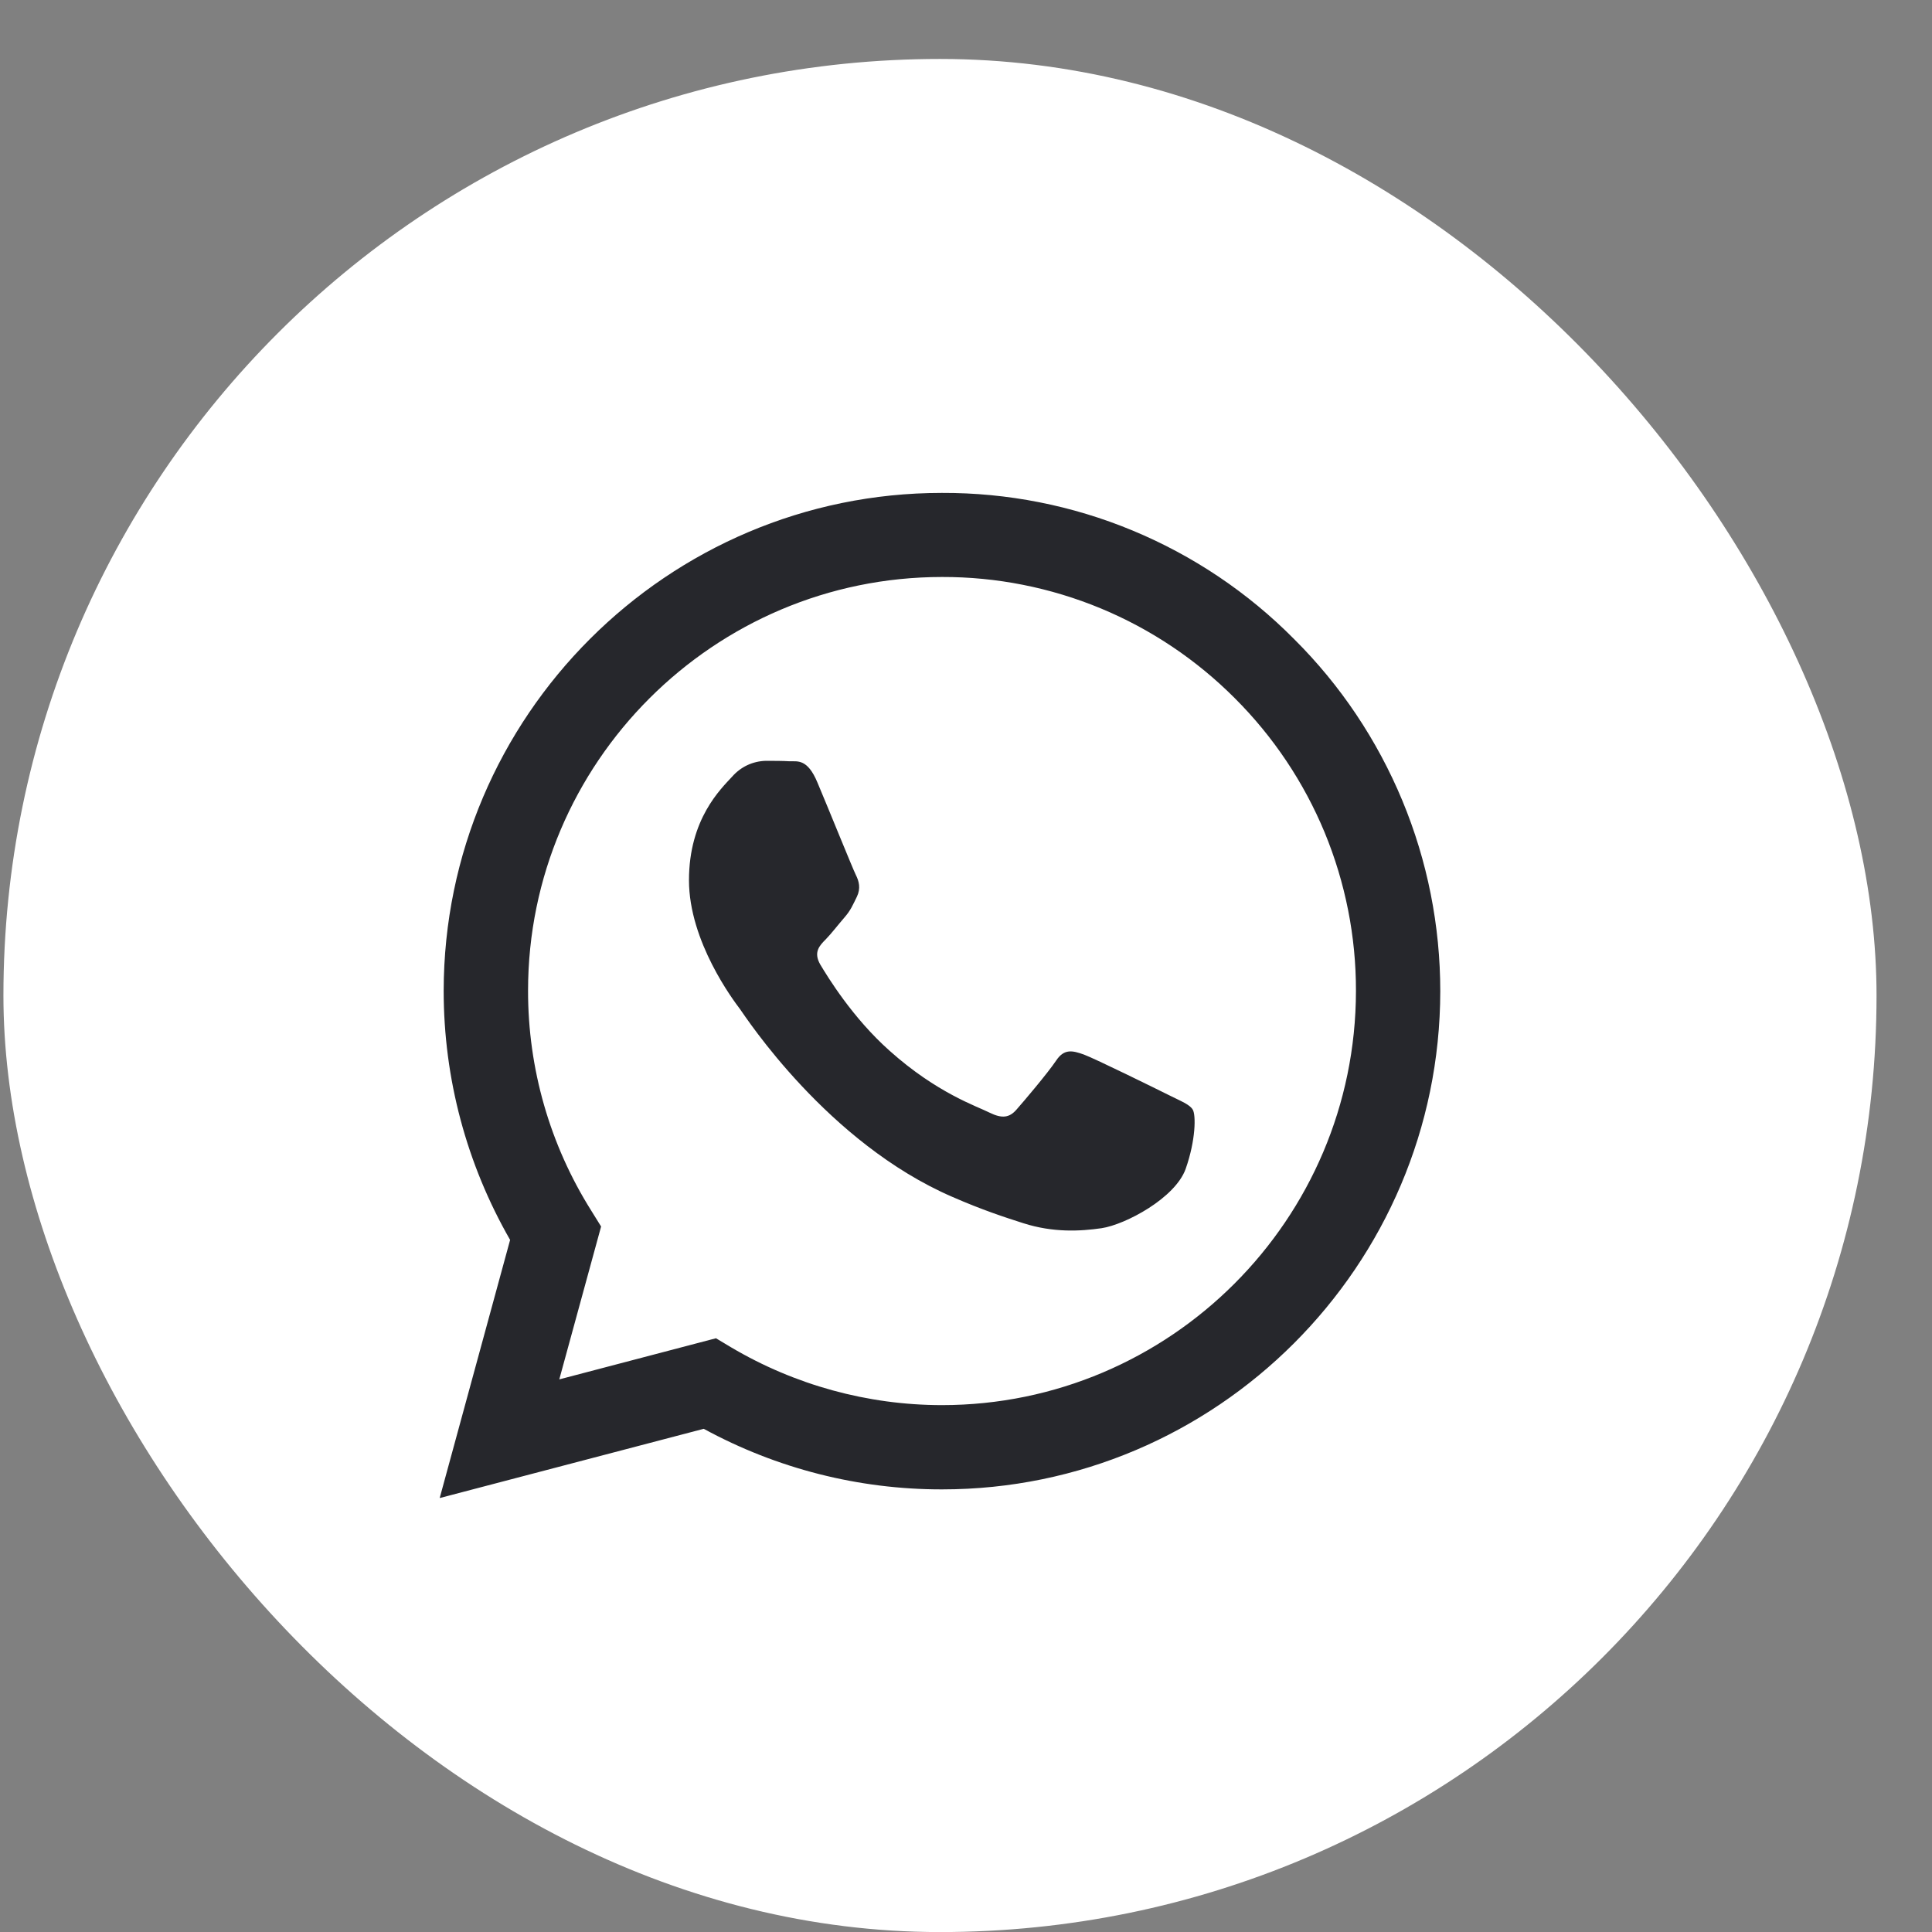 <svg width="31" height="31" viewBox="0 0 31 31" fill="none" xmlns="http://www.w3.org/2000/svg">
<rect x="0" y="0" width="31" height="31" fill="#808080" stroke="none"/>
<rect x="0.055" y="0.946" width="30.055" height="30.055" rx="15.027" fill="white"/>
<path d="M20.764 10.254C20.025 9.507 19.144 8.916 18.174 8.513C17.204 8.11 16.163 7.905 15.112 7.909C10.711 7.909 7.123 11.495 7.119 15.898C7.119 17.308 7.488 18.68 8.185 19.895L7.055 24.037L11.292 22.926C12.464 23.565 13.777 23.899 15.112 23.898H15.116C19.519 23.898 23.105 20.312 23.11 15.905C23.11 14.855 22.904 13.815 22.501 12.845C22.098 11.875 21.509 10.994 20.764 10.254ZM15.112 22.546C13.922 22.545 12.754 22.224 11.73 21.618L11.488 21.473L8.974 22.133L9.645 19.68L9.488 19.427C8.822 18.369 8.471 17.144 8.473 15.894C8.473 12.239 11.453 9.258 15.116 9.258C15.989 9.256 16.853 9.427 17.66 9.761C18.466 10.095 19.198 10.586 19.814 11.204C20.431 11.82 20.921 12.552 21.255 13.358C21.588 14.165 21.759 15.029 21.757 15.901C21.753 19.569 18.772 22.546 15.112 22.546ZM18.756 17.572C18.558 17.473 17.577 16.99 17.392 16.921C17.209 16.856 17.075 16.822 16.944 17.021C16.81 17.22 16.427 17.672 16.312 17.802C16.197 17.936 16.078 17.951 15.878 17.853C15.68 17.752 15.036 17.542 14.274 16.86C13.679 16.331 13.281 15.675 13.162 15.477C13.047 15.277 13.151 15.171 13.251 15.071C13.338 14.982 13.449 14.837 13.549 14.722C13.65 14.607 13.683 14.522 13.749 14.389C13.814 14.254 13.783 14.139 13.733 14.04C13.683 13.94 13.285 12.955 13.117 12.558C12.955 12.166 12.791 12.22 12.668 12.215C12.553 12.208 12.419 12.208 12.285 12.208C12.184 12.211 12.084 12.234 11.992 12.277C11.901 12.32 11.819 12.381 11.752 12.457C11.568 12.657 11.055 13.139 11.055 14.124C11.055 15.109 11.771 16.055 11.872 16.189C11.97 16.324 13.277 18.338 15.282 19.205C15.755 19.412 16.128 19.534 16.42 19.627C16.898 19.78 17.331 19.757 17.676 19.707C18.059 19.649 18.856 19.224 19.024 18.757C19.189 18.289 19.189 17.89 19.139 17.806C19.09 17.722 18.956 17.672 18.756 17.572Z" fill="#26272C"/>
</svg>
